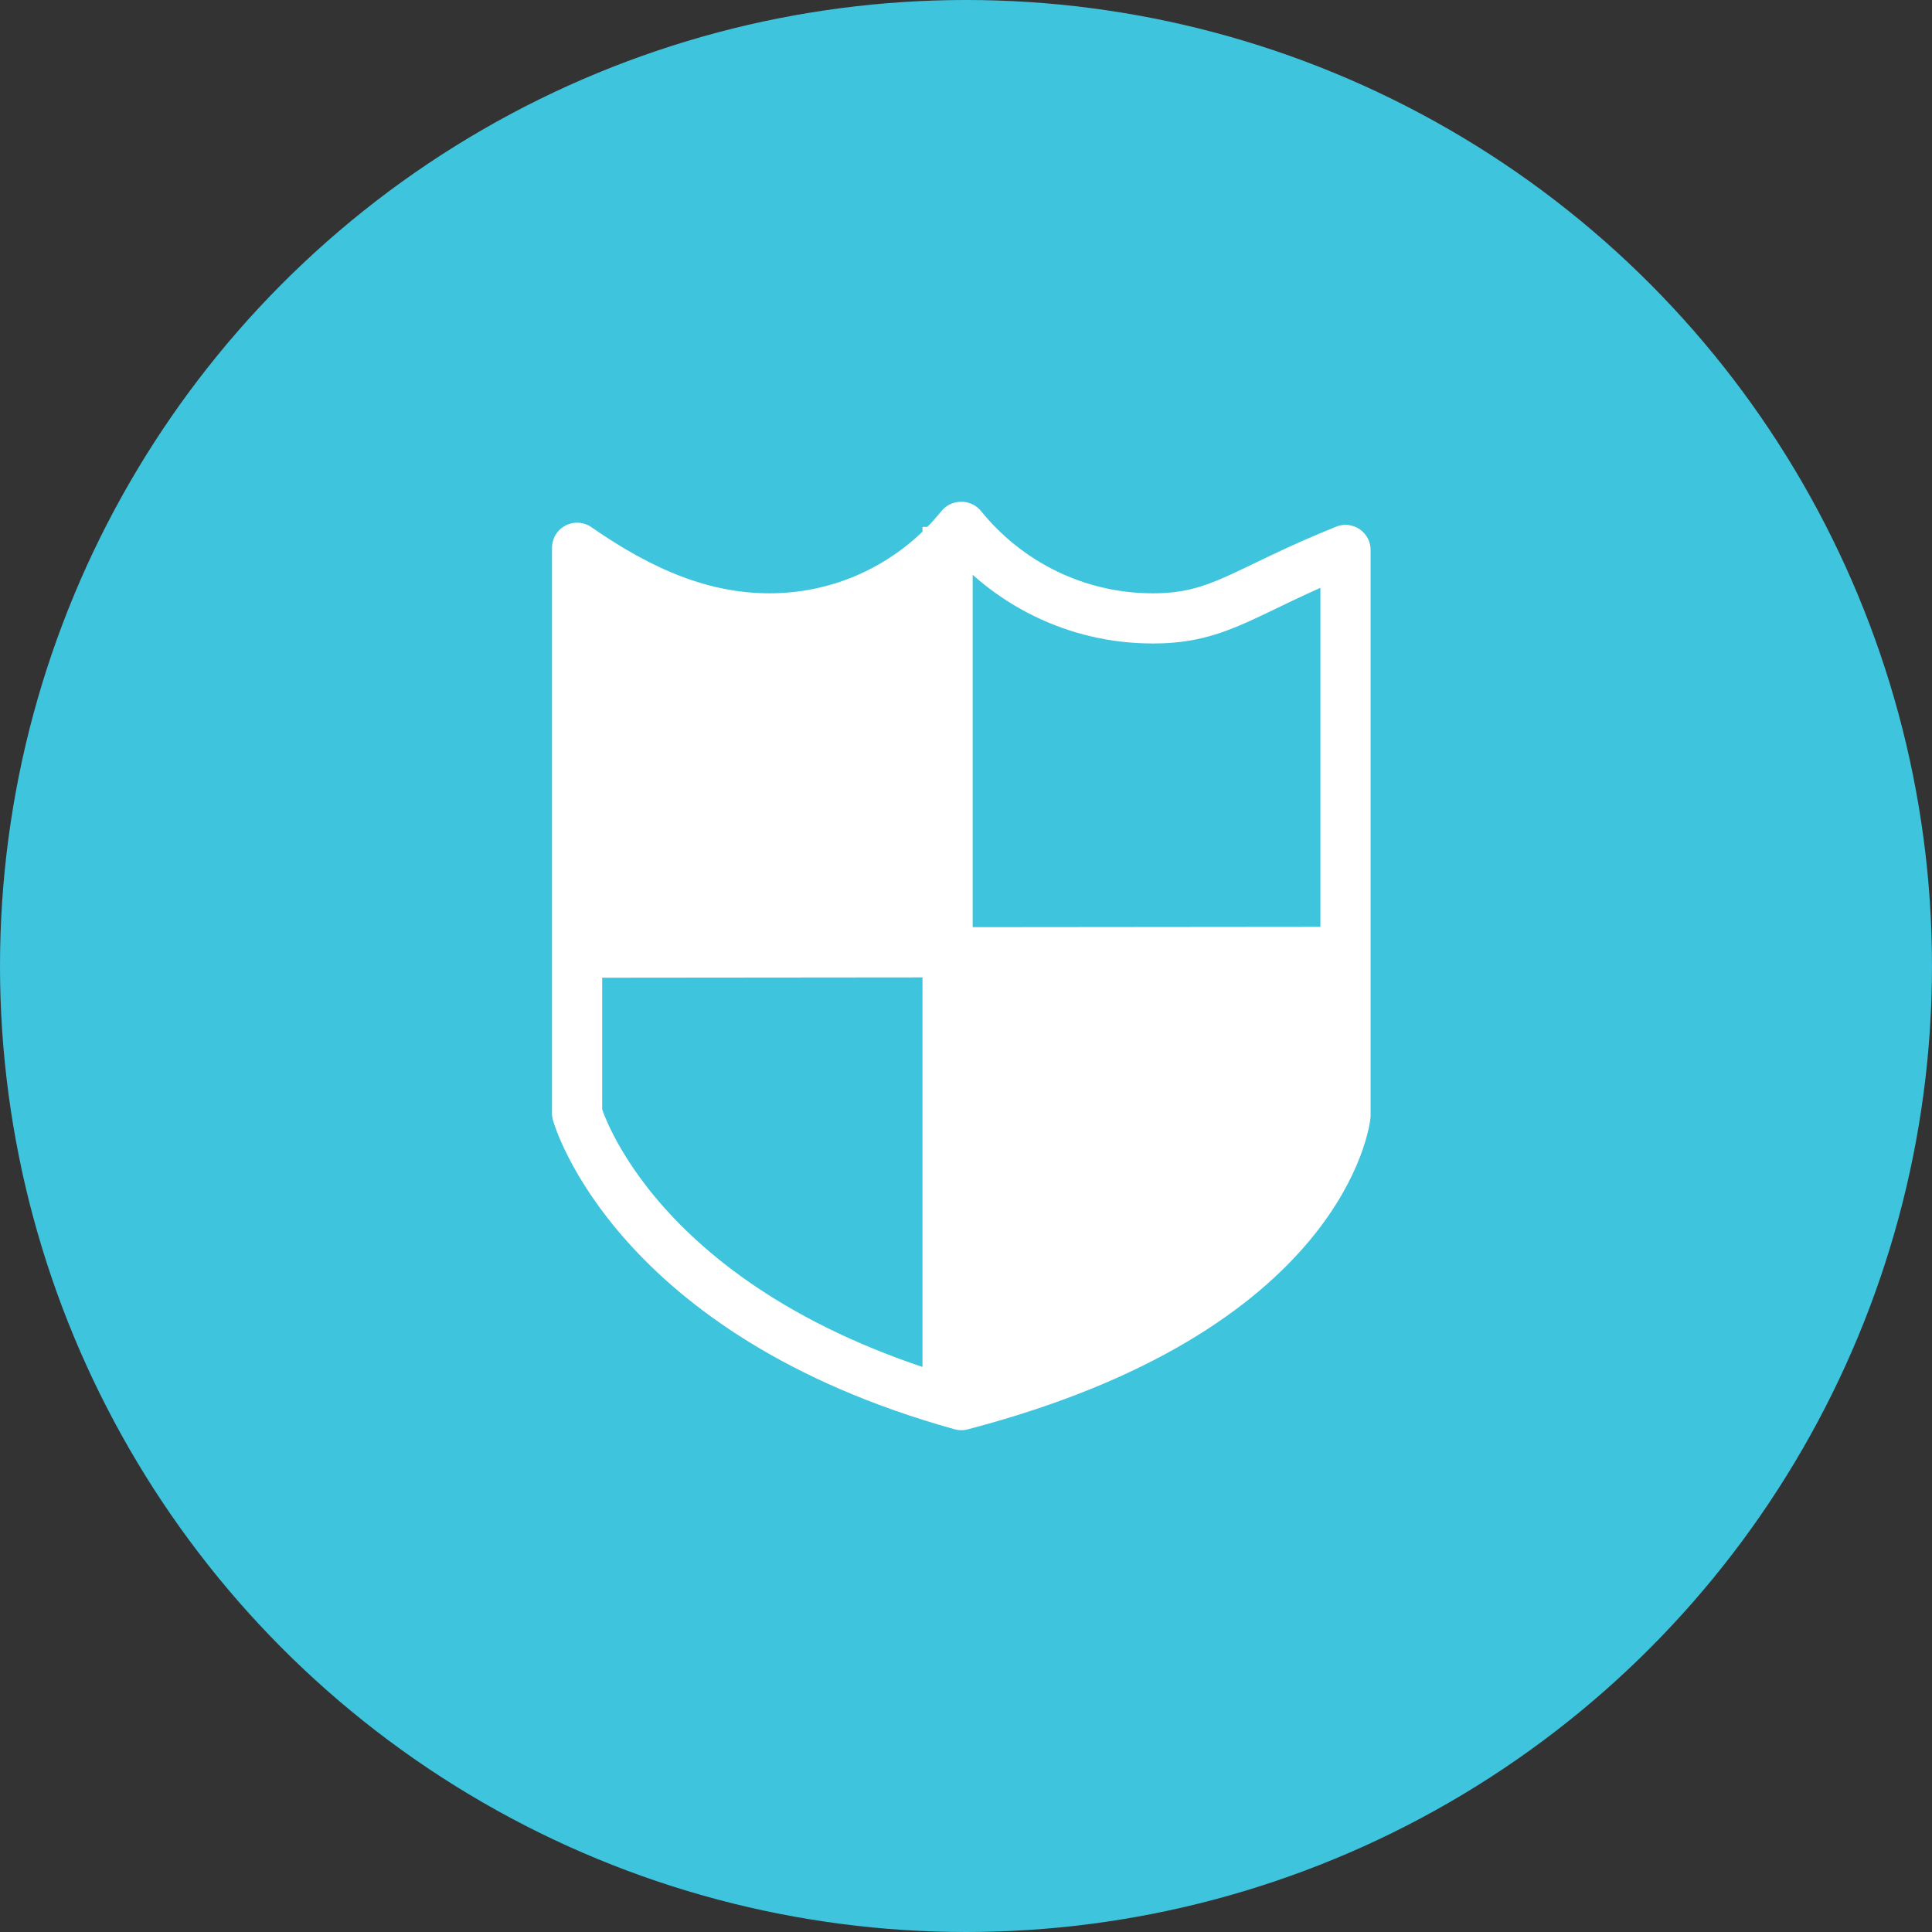 <svg xmlns="http://www.w3.org/2000/svg" xmlns:xlink="http://www.w3.org/1999/xlink" width="77px" height="77px" viewBox="0 0 77 77"><rect x="0" y="0" width="77" height="77" fill="#333333" stroke="none"/><title>Warranty</title><g id="Batch-1" stroke="none" stroke-width="1" fill="none" fill-rule="evenodd"><g id="How-it-works---2" transform="translate(-563, -3889)"><g id="The-TruHearing-Difference" transform="translate(0, 3041)"><g id="difference-icons" transform="translate(110, 319)"><g id="Warranty" transform="translate(453, 529)"><circle id="Blue" fill="#3FC4DD" cx="38.5" cy="38.5" r="38.5"></circle><g id="Shield" transform="translate(23, 21)" stroke="#FFFFFF" stroke-linejoin="round" stroke-width="2"><path d="M22.947,3.646 C19.869,3.646 17.124,2.223 15.323,0 L15.297,0 C13.496,2.223 10.752,3.646 7.673,3.646 C4.98,3.646 2.537,2.596 0,0.832 L0,23.372 C0,23.372 2.219,31.354 15.312,35 C29.859,31.196 30.625,23.459 30.625,23.459 L30.625,0.919 C26.552,2.557 25.642,3.646 22.947,3.646 Z" id="Stroke-1"></path><line x1="0" y1="16.967" x2="30.625" y2="16.939" id="Stroke-3"></line><line x1="14.766" y1="0" x2="14.766" y2="35" id="Stroke-5"></line></g><path d="M23.665,23.081 C26.659,24.923 29.498,25.386 32.183,24.47 C32.924,24.216 37.566,23.841 37.766,23.081 C38.13,21.694 38.13,26.656 37.766,37.967 L23,37.967 L23.665,23.081 Z" id="Path-2" stroke="#FFFFFF" fill="#FFFFFF"></path><polygon id="Path-3" fill="#FFFFFF" points="38.039 56 46.208 52.98 51.424 49.178 53.625 44.459 53.625 37.967 37.766 37.939"></polygon></g></g></g></g></g></svg>